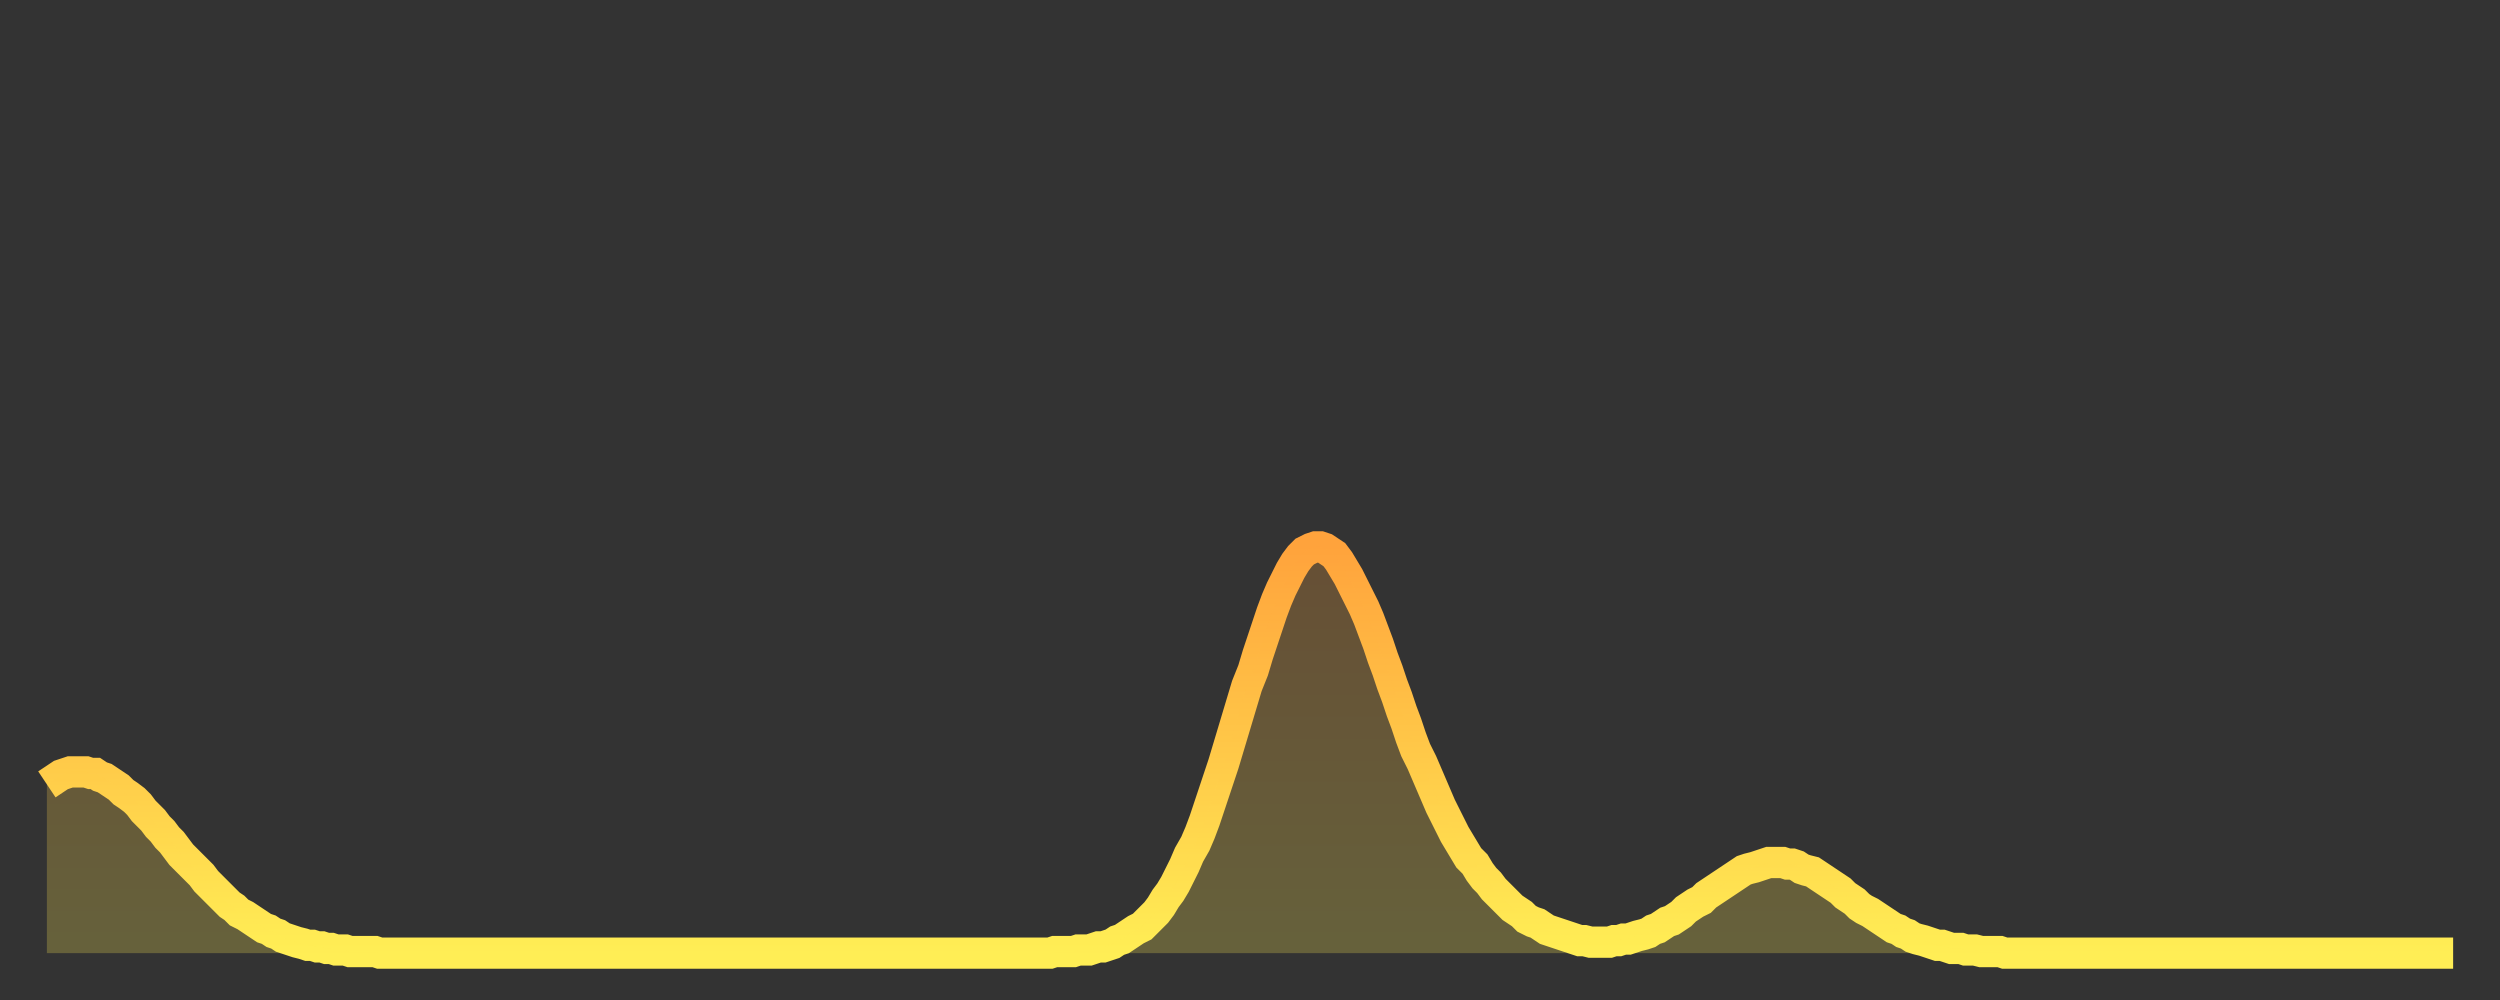 <?xml version="1.0" encoding="utf-8" ?>
<svg baseProfile="full" height="64" version="1.1" width="160" xmlns="http://www.w3.org/2000/svg" xmlns:ev="http://www.w3.org/2001/xml-events" xmlns:xlink="http://www.w3.org/1999/xlink"><rect width="100%" height="100%" fill="#333333" stroke="none"/><defs><linearGradient id="id1419134" x1="0" x2="0" y1="0" y2="1"><stop offset="0%" stop-color="#ffa33c" /><stop offset="50%" stop-color="#ffc848" /><stop offset="100%" stop-color="#ffee55" /></linearGradient></defs><g transform="translate(3,3)"><g><path d="M 0.0 47.2 0.3 47.0 0.6 46.8 0.9 46.6 1.2 46.5 1.5 46.4 1.9 46.4 2.2 46.4 2.5 46.4 2.8 46.5 3.1 46.5 3.4 46.7 3.7 46.8 4.0 47.0 4.3 47.2 4.6 47.4 4.9 47.7 5.2 47.9 5.6 48.2 5.9 48.5 6.2 48.9 6.5 49.2 6.8 49.5 7.1 49.9 7.4 50.2 7.7 50.6 8.0 50.9 8.3 51.3 8.6 51.7 8.9 52.0 9.3 52.4 9.6 52.7 9.9 53.0 10.2 53.4 10.5 53.7 10.8 54.0 11.1 54.3 11.4 54.6 11.7 54.9 12.0 55.1 12.3 55.4 12.7 55.6 13.0 55.8 13.3 56.0 13.6 56.2 13.9 56.4 14.2 56.5 14.5 56.7 14.8 56.8 15.1 57.0 15.4 57.1 15.7 57.2 16.0 57.3 16.4 57.4 16.7 57.5 17.0 57.5 17.3 57.6 17.6 57.6 17.9 57.7 18.2 57.7 18.5 57.8 18.8 57.8 19.1 57.8 19.4 57.9 19.8 57.9 20.1 57.9 20.4 57.9 20.7 57.9 21.0 57.9 21.3 58.0 21.6 58.0 21.9 58.0 22.2 58.0 22.5 58.0 22.8 58.0 23.1 58.0 23.5 58.0 23.8 58.0 24.1 58.0 24.4 58.0 24.7 58.0 25.0 58.0 25.3 58.0 25.6 58.0 25.9 58.0 26.2 58.0 26.5 58.0 26.8 58.0 27.2 58.0 27.5 58.0 27.8 58.0 28.1 58.0 28.4 58.0 28.7 58.0 29.0 58.0 29.3 58.0 29.6 58.0 29.9 58.0 30.2 58.0 30.6 58.0 30.9 58.0 31.2 58.0 31.5 58.0 31.8 58.0 32.1 58.0 32.4 58.0 32.7 58.0 33.0 58.0 33.3 58.0 33.6 58.0 33.9 58.0 34.3 58.0 34.6 58.0 34.9 58.0 35.2 58.0 35.5 58.0 35.8 58.0 36.1 58.0 36.4 58.0 36.7 58.0 37.0 58.0 37.3 58.0 37.7 58.0 38.0 58.0 38.3 58.0 38.6 58.0 38.9 58.0 39.2 58.0 39.5 58.0 39.8 58.0 40.1 58.0 40.4 58.0 40.7 58.0 41.0 58.0 41.4 58.0 41.7 58.0 42.0 58.0 42.3 58.0 42.6 58.0 42.9 58.0 43.2 58.0 43.5 58.0 43.8 58.0 44.1 58.0 44.4 58.0 44.7 58.0 45.1 58.0 45.4 58.0 45.7 58.0 46.0 58.0 46.3 58.0 46.6 58.0 46.9 58.0 47.2 58.0 47.5 58.0 47.8 58.0 48.1 58.0 48.5 58.0 48.8 58.0 49.1 58.0 49.4 58.0 49.7 58.0 50.0 58.0 50.3 58.0 50.6 58.0 50.9 58.0 51.2 58.0 51.5 58.0 51.8 58.0 52.2 58.0 52.5 58.0 52.8 58.0 53.1 58.0 53.4 58.0 53.7 58.0 54.0 58.0 54.3 58.0 54.6 58.0 54.9 58.0 55.2 58.0 55.6 58.0 55.9 58.0 56.2 58.0 56.5 58.0 56.8 58.0 57.1 58.0 57.4 58.0 57.7 58.0 58.0 58.0 58.3 58.0 58.6 58.0 58.9 58.0 59.3 58.0 59.6 58.0 59.9 58.0 60.2 58.0 60.5 58.0 60.8 58.0 61.1 58.0 61.4 58.0 61.7 58.0 62.0 58.0 62.3 58.0 62.6 58.0 63.0 58.0 63.3 58.0 63.6 58.0 63.9 58.0 64.2 58.0 64.5 57.9 64.8 57.9 65.1 57.9 65.4 57.9 65.7 57.9 66.0 57.8 66.4 57.8 66.7 57.8 67.0 57.7 67.3 57.6 67.6 57.6 67.9 57.5 68.2 57.4 68.5 57.2 68.8 57.1 69.1 56.9 69.4 56.7 69.7 56.5 70.1 56.3 70.4 56.0 70.7 55.7 71.0 55.4 71.3 55.0 71.6 54.5 71.9 54.1 72.2 53.6 72.5 53.0 72.8 52.4 73.1 51.7 73.5 51.0 73.8 50.3 74.1 49.5 74.4 48.6 74.7 47.7 75.0 46.8 75.3 45.9 75.6 44.9 75.9 43.9 76.2 42.9 76.5 41.9 76.8 40.9 77.2 39.9 77.5 38.9 77.8 38.0 78.1 37.1 78.4 36.2 78.7 35.4 79.0 34.7 79.3 34.1 79.6 33.5 79.9 33.0 80.2 32.6 80.5 32.3 80.9 32.1 81.2 32.0 81.5 32.0 81.8 32.1 82.1 32.3 82.4 32.5 82.7 32.9 83.0 33.4 83.3 33.9 83.6 34.5 83.9 35.1 84.3 35.9 84.6 36.6 84.9 37.4 85.2 38.2 85.5 39.1 85.8 39.9 86.1 40.8 86.4 41.6 86.7 42.5 87.0 43.3 87.3 44.2 87.6 45.0 88.0 45.8 88.3 46.5 88.6 47.2 88.9 47.9 89.2 48.6 89.5 49.2 89.8 49.8 90.1 50.4 90.4 50.9 90.7 51.4 91.0 51.9 91.4 52.3 91.7 52.8 92.0 53.2 92.3 53.5 92.6 53.9 92.9 54.2 93.2 54.5 93.5 54.8 93.8 55.1 94.1 55.3 94.4 55.5 94.7 55.8 95.1 56.0 95.4 56.1 95.7 56.3 96.0 56.5 96.3 56.6 96.6 56.7 96.9 56.8 97.2 56.9 97.5 57.0 97.8 57.1 98.1 57.2 98.4 57.2 98.8 57.3 99.1 57.3 99.4 57.3 99.7 57.3 100.0 57.3 100.3 57.2 100.6 57.2 100.9 57.1 101.2 57.1 101.5 57.0 101.8 56.9 102.2 56.8 102.5 56.7 102.8 56.5 103.1 56.4 103.4 56.2 103.7 56.0 104.0 55.9 104.3 55.7 104.6 55.5 104.9 55.2 105.2 55.0 105.5 54.8 105.9 54.6 106.2 54.3 106.5 54.1 106.8 53.9 107.1 53.7 107.4 53.5 107.7 53.3 108.0 53.1 108.3 52.9 108.6 52.7 108.9 52.6 109.3 52.5 109.6 52.4 109.9 52.3 110.2 52.2 110.5 52.2 110.8 52.2 111.1 52.2 111.4 52.3 111.7 52.3 112.0 52.4 112.3 52.6 112.6 52.7 113.0 52.8 113.3 53.0 113.6 53.2 113.9 53.4 114.2 53.6 114.5 53.8 114.8 54.0 115.1 54.3 115.4 54.5 115.7 54.7 116.0 55.0 116.3 55.2 116.7 55.4 117.0 55.6 117.3 55.8 117.6 56.0 117.9 56.2 118.2 56.4 118.5 56.5 118.8 56.7 119.1 56.8 119.4 57.0 119.7 57.1 120.1 57.2 120.4 57.3 120.7 57.4 121.0 57.5 121.3 57.5 121.6 57.6 121.9 57.7 122.2 57.7 122.5 57.7 122.8 57.8 123.1 57.8 123.4 57.8 123.8 57.9 124.1 57.9 124.4 57.9 124.7 57.9 125.0 57.9 125.3 58.0 125.6 58.0 125.9 58.0 126.2 58.0 126.5 58.0 126.8 58.0 127.2 58.0 127.5 58.0 127.8 58.0 128.1 58.0 128.4 58.0 128.7 58.0 129.0 58.0 129.3 58.0 129.6 58.0 129.9 58.0 130.2 58.0 130.5 58.0 130.9 58.0 131.2 58.0 131.5 58.0 131.8 58.0 132.1 58.0 132.4 58.0 132.7 58.0 133.0 58.0 133.3 58.0 133.6 58.0 133.9 58.0 134.2 58.0 134.6 58.0 134.9 58.0 135.2 58.0 135.5 58.0 135.8 58.0 136.1 58.0 136.4 58.0 136.7 58.0 137.0 58.0 137.3 58.0 137.6 58.0 138.0 58.0 138.3 58.0 138.6 58.0 138.9 58.0 139.2 58.0 139.5 58.0 139.8 58.0 140.1 58.0 140.4 58.0 140.7 58.0 141.0 58.0 141.3 58.0 141.7 58.0 142.0 58.0 142.3 58.0 142.6 58.0 142.9 58.0 143.2 58.0 143.5 58.0 143.8 58.0 144.1 58.0 144.4 58.0 144.7 58.0 145.1 58.0 145.4 58.0 145.7 58.0 146.0 58.0 146.3 58.0 146.6 58.0 146.9 58.0 147.2 58.0 147.5 58.0 147.8 58.0 148.1 58.0 148.4 58.0 148.8 58.0 149.1 58.0 149.4 58.0 149.7 58.0 150.0 58.0 150.3 58.0 150.6 58.0 150.9 58.0 151.2 58.0 151.5 58.0 151.8 58.0 152.1 58.0 152.5 58.0 152.8 58.0 153.1 58.0 153.4 58.0 153.7 58.0 154.0 58.0" fill="none" id="graph-curve" opacity="1" stroke="url(#id1419134)" stroke-width="2" /><path d="M 0 58 L 0.0 47.2 0.3 47.0 0.6 46.8 0.9 46.6 1.2 46.5 1.5 46.4 1.9 46.4 2.2 46.4 2.5 46.4 2.8 46.5 3.1 46.5 3.4 46.7 3.7 46.8 4.0 47.0 4.3 47.2 4.6 47.4 4.9 47.7 5.2 47.9 5.6 48.2 5.9 48.5 6.2 48.9 6.5 49.2 6.8 49.5 7.1 49.9 7.4 50.2 7.7 50.6 8.0 50.9 8.3 51.3 8.6 51.7 8.9 52.0 9.3 52.4 9.6 52.7 9.9 53.0 10.2 53.4 10.5 53.7 10.8 54.0 11.1 54.3 11.4 54.6 11.7 54.9 12.0 55.1 12.3 55.4 12.7 55.6 13.0 55.8 13.3 56.0 13.6 56.2 13.9 56.4 14.2 56.5 14.5 56.7 14.8 56.8 15.1 57.0 15.4 57.1 15.7 57.2 16.0 57.3 16.4 57.4 16.7 57.5 17.0 57.5 17.3 57.6 17.6 57.6 17.9 57.7 18.2 57.7 18.5 57.8 18.8 57.8 19.1 57.8 19.4 57.9 19.8 57.9 20.1 57.9 20.4 57.9 20.7 57.9 21.0 57.9 21.3 58.0 21.6 58.0 21.9 58.0 22.2 58.0 22.5 58.0 22.8 58.0 23.1 58.0 23.5 58.0 23.8 58.0 24.1 58.0 24.4 58.0 24.7 58.0 25.0 58.0 25.3 58.0 25.6 58.0 25.9 58.0 26.2 58.0 26.5 58.0 26.8 58.0 27.2 58.0 27.5 58.0 27.8 58.0 28.1 58.0 28.4 58.0 28.7 58.0 29.0 58.0 29.3 58.0 29.6 58.0 29.9 58.0 30.2 58.0 30.6 58.0 30.9 58.0 31.2 58.0 31.5 58.0 31.8 58.0 32.1 58.0 32.4 58.0 32.7 58.0 33.0 58.0 33.3 58.0 33.6 58.0 33.9 58.0 34.3 58.0 34.6 58.0 34.9 58.0 35.2 58.0 35.5 58.0 35.8 58.0 36.1 58.0 36.4 58.0 36.7 58.0 37.0 58.0 37.3 58.0 37.7 58.0 38.0 58.0 38.3 58.0 38.6 58.0 38.9 58.0 39.2 58.0 39.5 58.0 39.8 58.0 40.1 58.0 40.4 58.0 40.7 58.0 41.0 58.0 41.4 58.0 41.7 58.0 42.0 58.0 42.3 58.0 42.6 58.0 42.9 58.0 43.2 58.0 43.5 58.0 43.8 58.0 44.1 58.0 44.4 58.0 44.7 58.0 45.1 58.0 45.4 58.0 45.7 58.0 46.0 58.0 46.3 58.0 46.6 58.0 46.9 58.0 47.2 58.0 47.5 58.0 47.8 58.0 48.1 58.0 48.5 58.0 48.8 58.0 49.1 58.0 49.4 58.0 49.7 58.0 50.0 58.0 50.3 58.0 50.6 58.0 50.9 58.0 51.2 58.0 51.5 58.0 51.8 58.0 52.2 58.0 52.5 58.0 52.8 58.0 53.1 58.0 53.4 58.0 53.7 58.0 54.0 58.0 54.3 58.0 54.6 58.0 54.9 58.0 55.2 58.0 55.6 58.0 55.9 58.0 56.2 58.0 56.5 58.0 56.8 58.0 57.1 58.0 57.4 58.0 57.7 58.0 58.0 58.0 58.3 58.0 58.6 58.0 58.9 58.0 59.3 58.0 59.6 58.0 59.9 58.0 60.2 58.0 60.5 58.0 60.8 58.0 61.1 58.0 61.4 58.0 61.7 58.0 62.0 58.0 62.3 58.0 62.6 58.0 63.0 58.0 63.3 58.0 63.6 58.0 63.9 58.0 64.2 58.0 64.5 57.9 64.8 57.9 65.1 57.9 65.4 57.9 65.7 57.9 66.0 57.8 66.4 57.8 66.7 57.8 67.0 57.7 67.3 57.6 67.6 57.6 67.9 57.5 68.2 57.4 68.5 57.2 68.8 57.1 69.1 56.9 69.4 56.7 69.7 56.5 70.1 56.3 70.4 56.0 70.7 55.7 71.0 55.4 71.3 55.0 71.6 54.5 71.9 54.1 72.2 53.6 72.5 53.0 72.8 52.4 73.1 51.7 73.5 51.0 73.8 50.3 74.1 49.5 74.4 48.6 74.7 47.7 75.0 46.8 75.3 45.9 75.6 44.9 75.9 43.9 76.2 42.9 76.5 41.9 76.8 40.9 77.2 39.9 77.5 38.9 77.8 38.0 78.1 37.1 78.4 36.2 78.7 35.4 79.0 34.7 79.3 34.1 79.6 33.5 79.9 33.0 80.2 32.6 80.5 32.3 80.9 32.1 81.2 32.0 81.5 32.0 81.8 32.1 82.1 32.3 82.4 32.5 82.7 32.9 83.0 33.4 83.3 33.9 83.6 34.5 83.9 35.1 84.3 35.9 84.6 36.6 84.9 37.4 85.2 38.2 85.5 39.1 85.8 39.9 86.1 40.8 86.4 41.6 86.7 42.5 87.0 43.3 87.3 44.2 87.6 45.0 88.0 45.8 88.3 46.5 88.6 47.2 88.9 47.9 89.2 48.6 89.5 49.2 89.8 49.8 90.1 50.4 90.4 50.9 90.7 51.4 91.0 51.9 91.4 52.3 91.7 52.8 92.0 53.2 92.3 53.5 92.6 53.9 92.9 54.2 93.2 54.5 93.5 54.8 93.8 55.1 94.1 55.3 94.4 55.5 94.7 55.8 95.1 56.0 95.4 56.1 95.7 56.3 96.0 56.5 96.3 56.6 96.6 56.7 96.9 56.8 97.2 56.9 97.5 57.0 97.8 57.1 98.1 57.2 98.4 57.2 98.8 57.3 99.1 57.3 99.4 57.3 99.7 57.3 100.0 57.3 100.3 57.2 100.6 57.2 100.9 57.1 101.2 57.1 101.5 57.0 101.8 56.9 102.2 56.8 102.5 56.7 102.8 56.5 103.1 56.4 103.4 56.2 103.7 56.0 104.0 55.9 104.3 55.7 104.6 55.5 104.9 55.2 105.2 55.0 105.5 54.8 105.9 54.6 106.2 54.3 106.5 54.1 106.8 53.9 107.1 53.7 107.4 53.5 107.7 53.3 108.0 53.1 108.3 52.9 108.6 52.7 108.9 52.6 109.3 52.5 109.6 52.4 109.9 52.3 110.2 52.2 110.5 52.2 110.8 52.2 111.1 52.2 111.4 52.3 111.7 52.3 112.0 52.4 112.3 52.6 112.6 52.7 113.0 52.8 113.3 53.0 113.6 53.2 113.9 53.4 114.2 53.6 114.5 53.8 114.8 54.0 115.1 54.3 115.4 54.5 115.7 54.7 116.0 55.0 116.3 55.2 116.7 55.4 117.0 55.6 117.3 55.8 117.6 56.0 117.9 56.2 118.2 56.4 118.5 56.5 118.8 56.7 119.1 56.8 119.4 57.0 119.7 57.1 120.1 57.2 120.4 57.3 120.7 57.4 121.0 57.5 121.3 57.5 121.6 57.6 121.9 57.7 122.2 57.7 122.5 57.7 122.8 57.8 123.1 57.8 123.4 57.8 123.8 57.9 124.1 57.9 124.4 57.9 124.7 57.9 125.0 57.9 125.3 58.0 125.6 58.0 125.9 58.0 126.2 58.0 126.5 58.0 126.8 58.0 127.2 58.0 127.5 58.0 127.8 58.0 128.1 58.0 128.4 58.0 128.7 58.0 129.0 58.0 129.3 58.0 129.6 58.0 129.9 58.0 130.2 58.0 130.5 58.0 130.9 58.0 131.2 58.0 131.5 58.0 131.8 58.0 132.1 58.0 132.4 58.0 132.7 58.0 133.0 58.0 133.3 58.0 133.6 58.0 133.9 58.0 134.2 58.0 134.6 58.0 134.9 58.0 135.2 58.0 135.5 58.0 135.8 58.0 136.1 58.0 136.4 58.0 136.7 58.0 137.0 58.0 137.3 58.0 137.6 58.0 138.0 58.0 138.3 58.0 138.6 58.0 138.9 58.0 139.2 58.0 139.5 58.0 139.8 58.0 140.1 58.0 140.4 58.0 140.7 58.0 141.0 58.0 141.3 58.0 141.7 58.0 142.0 58.0 142.3 58.0 142.6 58.0 142.9 58.0 143.2 58.0 143.5 58.0 143.8 58.0 144.1 58.0 144.4 58.0 144.7 58.0 145.1 58.0 145.4 58.0 145.7 58.0 146.0 58.0 146.3 58.0 146.6 58.0 146.9 58.0 147.2 58.0 147.5 58.0 147.8 58.0 148.1 58.0 148.4 58.0 148.8 58.0 149.1 58.0 149.4 58.0 149.7 58.0 150.0 58.0 150.3 58.0 150.6 58.0 150.9 58.0 151.2 58.0 151.5 58.0 151.8 58.0 152.1 58.0 152.5 58.0 152.8 58.0 153.1 58.0 153.4 58.0 153.7 58.0 154.0 58.0 154 58" fill="url(#id1419134)" fill-opacity=".25" id="graph-shadow" /></g></g></svg>